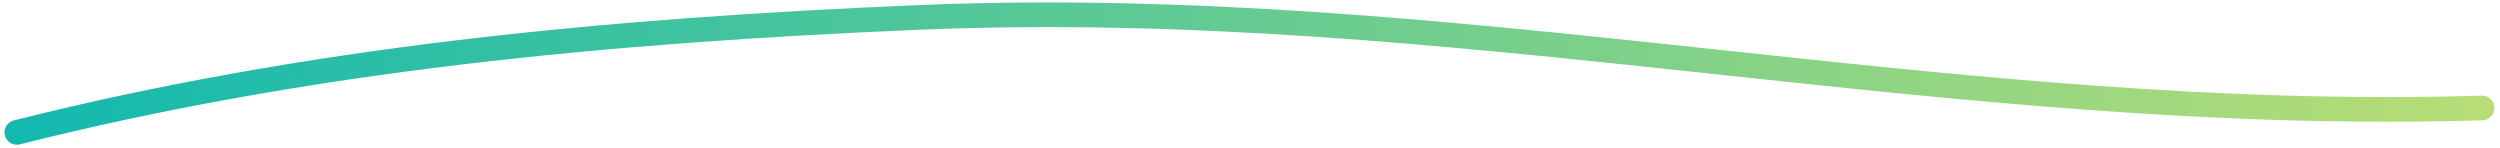 <?xml version="1.0" encoding="UTF-8"?> <svg xmlns="http://www.w3.org/2000/svg" width="304" height="18" viewBox="0 0 304 18" fill="none"><path d="M301.819 13.129C236.891 15.11 177.295 -0.593 111.927 2.112C73.541 3.701 37.266 7.232 2.046 16.098" stroke="url(#paint0_linear_31_413)" stroke-width="3" stroke-linecap="round"></path><defs><linearGradient id="paint0_linear_31_413" x1="2.046" y1="16.098" x2="301.429" y2="3.707" gradientUnits="userSpaceOnUse"><stop stop-color="#13B9AF"></stop><stop offset="1" stop-color="#B7DD76"></stop></linearGradient></defs></svg> 